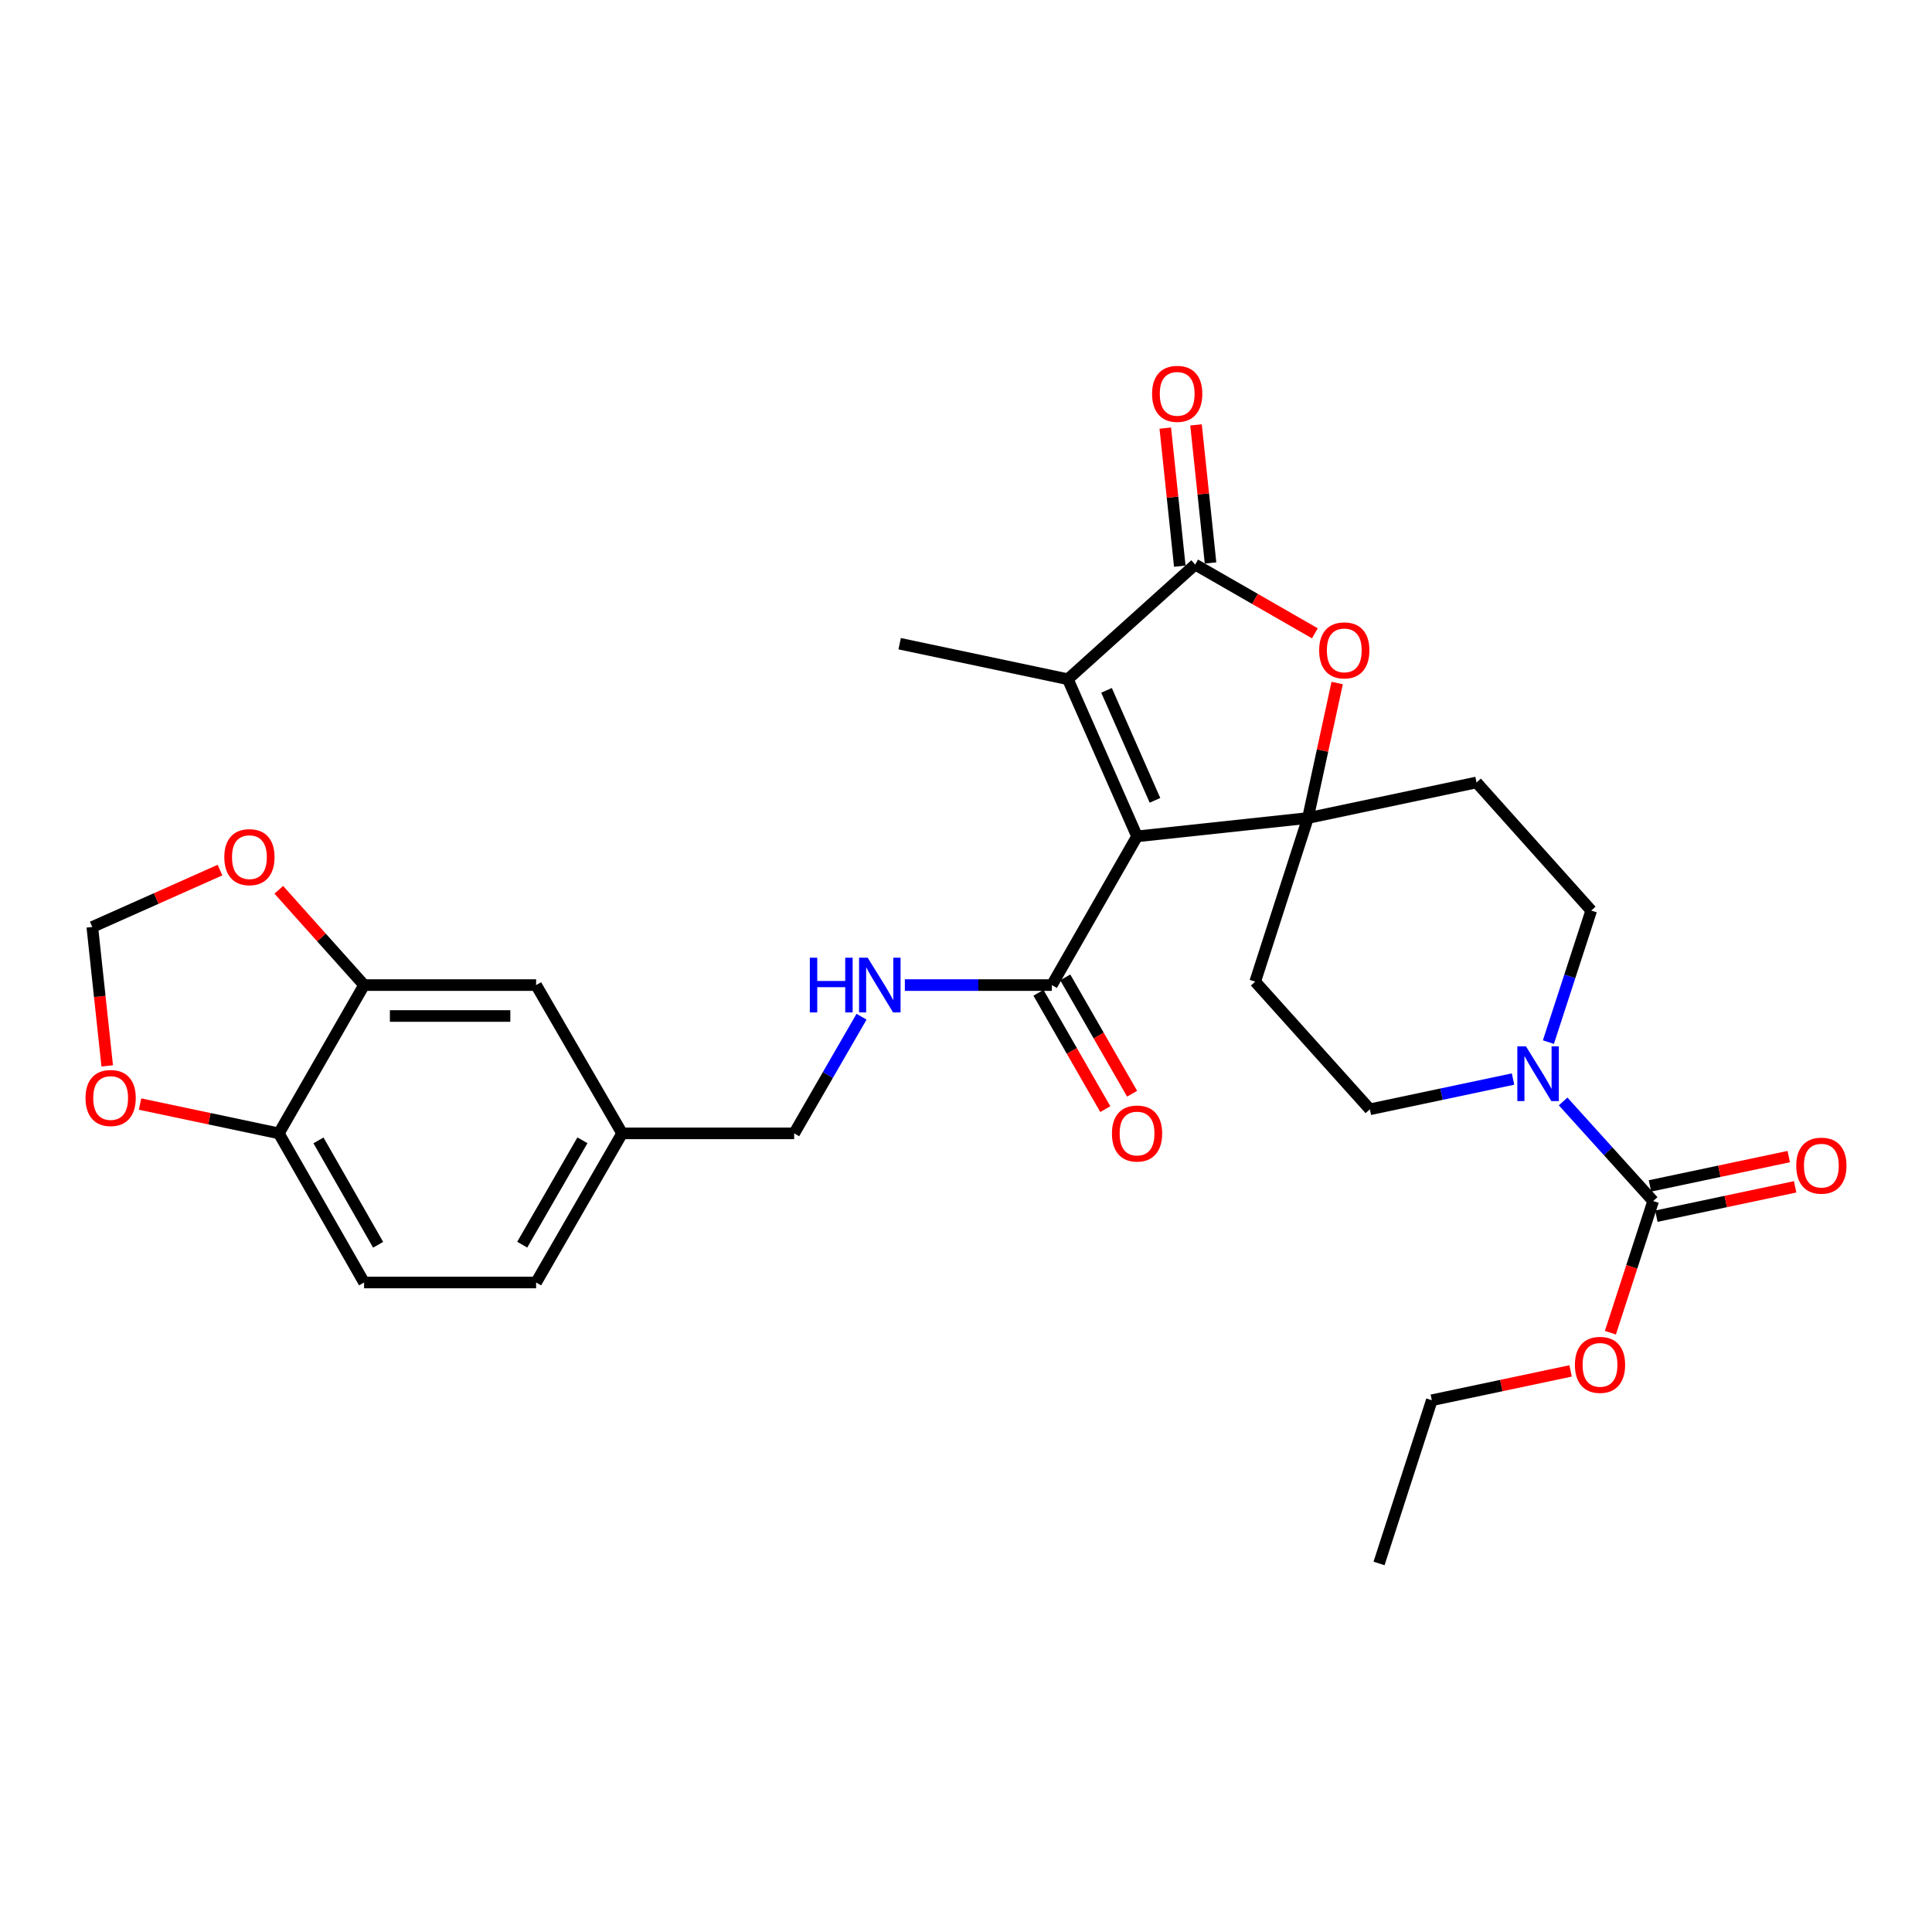 <?xml version='1.0' encoding='iso-8859-1'?>
<svg version='1.1' baseProfile='full'
              xmlns='http://www.w3.org/2000/svg'
                      xmlns:rdkit='http://www.rdkit.org/xml'
                      xmlns:xlink='http://www.w3.org/1999/xlink'
                  xml:space='preserve'
width='1000px' height='1000px' viewBox='0 0 1000 1000'>
<!-- END OF HEADER -->
<rect style='opacity:1.0;fill:#FFFFFF;stroke:none' width='1000' height='1000' x='0' y='0'> </rect>
<path class='bond-0' d='M 588.536,432.899 L 676.983,423.403' style='fill:none;fill-rule:evenodd;stroke:#000000;stroke-width:6px;stroke-linecap:butt;stroke-linejoin:miter;stroke-opacity:1' />
<path class='bond-1' d='M 588.536,432.899 L 552.723,351.565' style='fill:none;fill-rule:evenodd;stroke:#000000;stroke-width:6px;stroke-linecap:butt;stroke-linejoin:miter;stroke-opacity:1' />
<path class='bond-1' d='M 597.811,414.249 L 572.742,357.316' style='fill:none;fill-rule:evenodd;stroke:#000000;stroke-width:6px;stroke-linecap:butt;stroke-linejoin:miter;stroke-opacity:1' />
<path class='bond-4' d='M 588.536,432.899 L 544.437,509.876' style='fill:none;fill-rule:evenodd;stroke:#000000;stroke-width:6px;stroke-linecap:butt;stroke-linejoin:miter;stroke-opacity:1' />
<path class='bond-3' d='M 676.983,423.403 L 684.55,388.466' style='fill:none;fill-rule:evenodd;stroke:#000000;stroke-width:6px;stroke-linecap:butt;stroke-linejoin:miter;stroke-opacity:1' />
<path class='bond-3' d='M 684.55,388.466 L 692.117,353.53' style='fill:none;fill-rule:evenodd;stroke:#FF0000;stroke-width:6px;stroke-linecap:butt;stroke-linejoin:miter;stroke-opacity:1' />
<path class='bond-7' d='M 676.983,423.403 L 649.687,508.098' style='fill:none;fill-rule:evenodd;stroke:#000000;stroke-width:6px;stroke-linecap:butt;stroke-linejoin:miter;stroke-opacity:1' />
<path class='bond-8' d='M 676.983,423.403 L 764.247,404.999' style='fill:none;fill-rule:evenodd;stroke:#000000;stroke-width:6px;stroke-linecap:butt;stroke-linejoin:miter;stroke-opacity:1' />
<path class='bond-2' d='M 552.723,351.565 L 618.614,292.218' style='fill:none;fill-rule:evenodd;stroke:#000000;stroke-width:6px;stroke-linecap:butt;stroke-linejoin:miter;stroke-opacity:1' />
<path class='bond-25' d='M 552.723,351.565 L 465.663,333.178' style='fill:none;fill-rule:evenodd;stroke:#000000;stroke-width:6px;stroke-linecap:butt;stroke-linejoin:miter;stroke-opacity:1' />
<path class='bond-15' d='M 626.572,291.381 L 622.815,255.649' style='fill:none;fill-rule:evenodd;stroke:#000000;stroke-width:6px;stroke-linecap:butt;stroke-linejoin:miter;stroke-opacity:1' />
<path class='bond-15' d='M 622.815,255.649 L 619.057,219.918' style='fill:none;fill-rule:evenodd;stroke:#FF0000;stroke-width:6px;stroke-linecap:butt;stroke-linejoin:miter;stroke-opacity:1' />
<path class='bond-15' d='M 610.656,293.054 L 606.899,257.323' style='fill:none;fill-rule:evenodd;stroke:#000000;stroke-width:6px;stroke-linecap:butt;stroke-linejoin:miter;stroke-opacity:1' />
<path class='bond-15' d='M 606.899,257.323 L 603.142,221.591' style='fill:none;fill-rule:evenodd;stroke:#FF0000;stroke-width:6px;stroke-linecap:butt;stroke-linejoin:miter;stroke-opacity:1' />
<path class='bond-29' d='M 618.614,292.218 L 649.592,310.01' style='fill:none;fill-rule:evenodd;stroke:#000000;stroke-width:6px;stroke-linecap:butt;stroke-linejoin:miter;stroke-opacity:1' />
<path class='bond-29' d='M 649.592,310.01 L 680.571,327.803' style='fill:none;fill-rule:evenodd;stroke:#FF0000;stroke-width:6px;stroke-linecap:butt;stroke-linejoin:miter;stroke-opacity:1' />
<path class='bond-10' d='M 544.437,509.876 L 506.394,509.876' style='fill:none;fill-rule:evenodd;stroke:#000000;stroke-width:6px;stroke-linecap:butt;stroke-linejoin:miter;stroke-opacity:1' />
<path class='bond-10' d='M 506.394,509.876 L 468.352,509.876' style='fill:none;fill-rule:evenodd;stroke:#0000FF;stroke-width:6px;stroke-linecap:butt;stroke-linejoin:miter;stroke-opacity:1' />
<path class='bond-19' d='M 537.499,513.862 L 554.799,543.974' style='fill:none;fill-rule:evenodd;stroke:#000000;stroke-width:6px;stroke-linecap:butt;stroke-linejoin:miter;stroke-opacity:1' />
<path class='bond-19' d='M 554.799,543.974 L 572.099,574.085' style='fill:none;fill-rule:evenodd;stroke:#FF0000;stroke-width:6px;stroke-linecap:butt;stroke-linejoin:miter;stroke-opacity:1' />
<path class='bond-19' d='M 551.375,505.89 L 568.675,536.001' style='fill:none;fill-rule:evenodd;stroke:#000000;stroke-width:6px;stroke-linecap:butt;stroke-linejoin:miter;stroke-opacity:1' />
<path class='bond-19' d='M 568.675,536.001 L 585.975,566.112' style='fill:none;fill-rule:evenodd;stroke:#FF0000;stroke-width:6px;stroke-linecap:butt;stroke-linejoin:miter;stroke-opacity:1' />
<path class='bond-5' d='M 801.446,539.39 L 812.533,505.344' style='fill:none;fill-rule:evenodd;stroke:#0000FF;stroke-width:6px;stroke-linecap:butt;stroke-linejoin:miter;stroke-opacity:1' />
<path class='bond-5' d='M 812.533,505.344 L 823.62,471.299' style='fill:none;fill-rule:evenodd;stroke:#000000;stroke-width:6px;stroke-linecap:butt;stroke-linejoin:miter;stroke-opacity:1' />
<path class='bond-6' d='M 809.072,570.109 L 832.372,595.885' style='fill:none;fill-rule:evenodd;stroke:#0000FF;stroke-width:6px;stroke-linecap:butt;stroke-linejoin:miter;stroke-opacity:1' />
<path class='bond-6' d='M 832.372,595.885 L 855.672,621.662' style='fill:none;fill-rule:evenodd;stroke:#000000;stroke-width:6px;stroke-linecap:butt;stroke-linejoin:miter;stroke-opacity:1' />
<path class='bond-30' d='M 783.147,558.512 L 746.1,566.344' style='fill:none;fill-rule:evenodd;stroke:#0000FF;stroke-width:6px;stroke-linecap:butt;stroke-linejoin:miter;stroke-opacity:1' />
<path class='bond-30' d='M 746.1,566.344 L 709.052,574.175' style='fill:none;fill-rule:evenodd;stroke:#000000;stroke-width:6px;stroke-linecap:butt;stroke-linejoin:miter;stroke-opacity:1' />
<path class='bond-18' d='M 857.327,629.49 L 893.245,621.898' style='fill:none;fill-rule:evenodd;stroke:#000000;stroke-width:6px;stroke-linecap:butt;stroke-linejoin:miter;stroke-opacity:1' />
<path class='bond-18' d='M 893.245,621.898 L 929.162,614.305' style='fill:none;fill-rule:evenodd;stroke:#FF0000;stroke-width:6px;stroke-linecap:butt;stroke-linejoin:miter;stroke-opacity:1' />
<path class='bond-18' d='M 854.017,613.833 L 889.935,606.24' style='fill:none;fill-rule:evenodd;stroke:#000000;stroke-width:6px;stroke-linecap:butt;stroke-linejoin:miter;stroke-opacity:1' />
<path class='bond-18' d='M 889.935,606.24 L 925.852,598.647' style='fill:none;fill-rule:evenodd;stroke:#FF0000;stroke-width:6px;stroke-linecap:butt;stroke-linejoin:miter;stroke-opacity:1' />
<path class='bond-22' d='M 855.672,621.662 L 844.605,655.74' style='fill:none;fill-rule:evenodd;stroke:#000000;stroke-width:6px;stroke-linecap:butt;stroke-linejoin:miter;stroke-opacity:1' />
<path class='bond-22' d='M 844.605,655.74 L 833.537,689.819' style='fill:none;fill-rule:evenodd;stroke:#FF0000;stroke-width:6px;stroke-linecap:butt;stroke-linejoin:miter;stroke-opacity:1' />
<path class='bond-14' d='M 649.687,508.098 L 709.052,574.175' style='fill:none;fill-rule:evenodd;stroke:#000000;stroke-width:6px;stroke-linecap:butt;stroke-linejoin:miter;stroke-opacity:1' />
<path class='bond-13' d='M 764.247,404.999 L 823.62,471.299' style='fill:none;fill-rule:evenodd;stroke:#000000;stroke-width:6px;stroke-linecap:butt;stroke-linejoin:miter;stroke-opacity:1' />
<path class='bond-9' d='M 188.445,509.876 L 277.496,509.876' style='fill:none;fill-rule:evenodd;stroke:#000000;stroke-width:6px;stroke-linecap:butt;stroke-linejoin:miter;stroke-opacity:1' />
<path class='bond-9' d='M 201.802,525.88 L 264.138,525.88' style='fill:none;fill-rule:evenodd;stroke:#000000;stroke-width:6px;stroke-linecap:butt;stroke-linejoin:miter;stroke-opacity:1' />
<path class='bond-12' d='M 188.445,509.876 L 166.373,485.219' style='fill:none;fill-rule:evenodd;stroke:#000000;stroke-width:6px;stroke-linecap:butt;stroke-linejoin:miter;stroke-opacity:1' />
<path class='bond-12' d='M 166.373,485.219 L 144.301,460.561' style='fill:none;fill-rule:evenodd;stroke:#FF0000;stroke-width:6px;stroke-linecap:butt;stroke-linejoin:miter;stroke-opacity:1' />
<path class='bond-31' d='M 188.445,509.876 L 144.328,586.631' style='fill:none;fill-rule:evenodd;stroke:#000000;stroke-width:6px;stroke-linecap:butt;stroke-linejoin:miter;stroke-opacity:1' />
<path class='bond-24' d='M 445.927,526.252 L 428.491,556.442' style='fill:none;fill-rule:evenodd;stroke:#0000FF;stroke-width:6px;stroke-linecap:butt;stroke-linejoin:miter;stroke-opacity:1' />
<path class='bond-24' d='M 428.491,556.442 L 411.055,586.631' style='fill:none;fill-rule:evenodd;stroke:#000000;stroke-width:6px;stroke-linecap:butt;stroke-linejoin:miter;stroke-opacity:1' />
<path class='bond-11' d='M 144.328,586.631 L 188.445,663.813' style='fill:none;fill-rule:evenodd;stroke:#000000;stroke-width:6px;stroke-linecap:butt;stroke-linejoin:miter;stroke-opacity:1' />
<path class='bond-11' d='M 164.839,590.267 L 195.721,644.294' style='fill:none;fill-rule:evenodd;stroke:#000000;stroke-width:6px;stroke-linecap:butt;stroke-linejoin:miter;stroke-opacity:1' />
<path class='bond-16' d='M 144.328,586.631 L 108.41,579.046' style='fill:none;fill-rule:evenodd;stroke:#000000;stroke-width:6px;stroke-linecap:butt;stroke-linejoin:miter;stroke-opacity:1' />
<path class='bond-16' d='M 108.41,579.046 L 72.493,571.46' style='fill:none;fill-rule:evenodd;stroke:#FF0000;stroke-width:6px;stroke-linecap:butt;stroke-linejoin:miter;stroke-opacity:1' />
<path class='bond-17' d='M 113.872,450.358 L 80.822,465.078' style='fill:none;fill-rule:evenodd;stroke:#FF0000;stroke-width:6px;stroke-linecap:butt;stroke-linejoin:miter;stroke-opacity:1' />
<path class='bond-17' d='M 80.822,465.078 L 47.773,479.798' style='fill:none;fill-rule:evenodd;stroke:#000000;stroke-width:6px;stroke-linecap:butt;stroke-linejoin:miter;stroke-opacity:1' />
<path class='bond-32' d='M 55.492,551.701 L 51.632,515.75' style='fill:none;fill-rule:evenodd;stroke:#FF0000;stroke-width:6px;stroke-linecap:butt;stroke-linejoin:miter;stroke-opacity:1' />
<path class='bond-32' d='M 51.632,515.75 L 47.773,479.798' style='fill:none;fill-rule:evenodd;stroke:#000000;stroke-width:6px;stroke-linecap:butt;stroke-linejoin:miter;stroke-opacity:1' />
<path class='bond-20' d='M 277.496,509.876 L 322.004,586.631' style='fill:none;fill-rule:evenodd;stroke:#000000;stroke-width:6px;stroke-linecap:butt;stroke-linejoin:miter;stroke-opacity:1' />
<path class='bond-21' d='M 188.445,663.813 L 277.496,663.813' style='fill:none;fill-rule:evenodd;stroke:#000000;stroke-width:6px;stroke-linecap:butt;stroke-linejoin:miter;stroke-opacity:1' />
<path class='bond-27' d='M 812.939,709.582 L 777.021,717.171' style='fill:none;fill-rule:evenodd;stroke:#FF0000;stroke-width:6px;stroke-linecap:butt;stroke-linejoin:miter;stroke-opacity:1' />
<path class='bond-27' d='M 777.021,717.171 L 741.104,724.761' style='fill:none;fill-rule:evenodd;stroke:#000000;stroke-width:6px;stroke-linecap:butt;stroke-linejoin:miter;stroke-opacity:1' />
<path class='bond-23' d='M 322.004,586.631 L 411.055,586.631' style='fill:none;fill-rule:evenodd;stroke:#000000;stroke-width:6px;stroke-linecap:butt;stroke-linejoin:miter;stroke-opacity:1' />
<path class='bond-26' d='M 322.004,586.631 L 277.496,663.813' style='fill:none;fill-rule:evenodd;stroke:#000000;stroke-width:6px;stroke-linecap:butt;stroke-linejoin:miter;stroke-opacity:1' />
<path class='bond-26' d='M 301.464,590.214 L 270.308,644.241' style='fill:none;fill-rule:evenodd;stroke:#000000;stroke-width:6px;stroke-linecap:butt;stroke-linejoin:miter;stroke-opacity:1' />
<path class='bond-28' d='M 741.104,724.761 L 713.791,809.242' style='fill:none;fill-rule:evenodd;stroke:#000000;stroke-width:6px;stroke-linecap:butt;stroke-linejoin:miter;stroke-opacity:1' />
<path  class='atom-4' d='M 682.796 336.628
Q 682.796 329.828, 686.156 326.028
Q 689.516 322.228, 695.796 322.228
Q 702.076 322.228, 705.436 326.028
Q 708.796 329.828, 708.796 336.628
Q 708.796 343.508, 705.396 347.428
Q 701.996 351.308, 695.796 351.308
Q 689.556 351.308, 686.156 347.428
Q 682.796 343.548, 682.796 336.628
M 695.796 348.108
Q 700.116 348.108, 702.436 345.228
Q 704.796 342.308, 704.796 336.628
Q 704.796 331.068, 702.436 328.268
Q 700.116 325.428, 695.796 325.428
Q 691.476 325.428, 689.116 328.228
Q 686.796 331.028, 686.796 336.628
Q 686.796 342.348, 689.116 345.228
Q 691.476 348.108, 695.796 348.108
' fill='#FF0000'/>
<path  class='atom-6' d='M 789.852 541.611
L 799.132 556.611
Q 800.052 558.091, 801.532 560.771
Q 803.012 563.451, 803.092 563.611
L 803.092 541.611
L 806.852 541.611
L 806.852 569.931
L 802.972 569.931
L 793.012 553.531
Q 791.852 551.611, 790.612 549.411
Q 789.412 547.211, 789.052 546.531
L 789.052 569.931
L 785.372 569.931
L 785.372 541.611
L 789.852 541.611
' fill='#0000FF'/>
<path  class='atom-11' d='M 419.165 495.716
L 423.005 495.716
L 423.005 507.756
L 437.485 507.756
L 437.485 495.716
L 441.325 495.716
L 441.325 524.036
L 437.485 524.036
L 437.485 510.956
L 423.005 510.956
L 423.005 524.036
L 419.165 524.036
L 419.165 495.716
' fill='#0000FF'/>
<path  class='atom-11' d='M 449.125 495.716
L 458.405 510.716
Q 459.325 512.196, 460.805 514.876
Q 462.285 517.556, 462.365 517.716
L 462.365 495.716
L 466.125 495.716
L 466.125 524.036
L 462.245 524.036
L 452.285 507.636
Q 451.125 505.716, 449.885 503.516
Q 448.685 501.316, 448.325 500.636
L 448.325 524.036
L 444.645 524.036
L 444.645 495.716
L 449.125 495.716
' fill='#0000FF'/>
<path  class='atom-13' d='M 116.098 443.657
Q 116.098 436.857, 119.458 433.057
Q 122.818 429.257, 129.098 429.257
Q 135.378 429.257, 138.738 433.057
Q 142.098 436.857, 142.098 443.657
Q 142.098 450.537, 138.698 454.457
Q 135.298 458.337, 129.098 458.337
Q 122.858 458.337, 119.458 454.457
Q 116.098 450.577, 116.098 443.657
M 129.098 455.137
Q 133.418 455.137, 135.738 452.257
Q 138.098 449.337, 138.098 443.657
Q 138.098 438.097, 135.738 435.297
Q 133.418 432.457, 129.098 432.457
Q 124.778 432.457, 122.418 435.257
Q 120.098 438.057, 120.098 443.657
Q 120.098 449.377, 122.418 452.257
Q 124.778 455.137, 129.098 455.137
' fill='#FF0000'/>
<path  class='atom-16' d='M 596.314 203.851
Q 596.314 197.051, 599.674 193.251
Q 603.034 189.451, 609.314 189.451
Q 615.594 189.451, 618.954 193.251
Q 622.314 197.051, 622.314 203.851
Q 622.314 210.731, 618.914 214.651
Q 615.514 218.531, 609.314 218.531
Q 603.074 218.531, 599.674 214.651
Q 596.314 210.771, 596.314 203.851
M 609.314 215.331
Q 613.634 215.331, 615.954 212.451
Q 618.314 209.531, 618.314 203.851
Q 618.314 198.291, 615.954 195.491
Q 613.634 192.651, 609.314 192.651
Q 604.994 192.651, 602.634 195.451
Q 600.314 198.251, 600.314 203.851
Q 600.314 209.571, 602.634 212.451
Q 604.994 215.331, 609.314 215.331
' fill='#FF0000'/>
<path  class='atom-17' d='M 44.268 568.325
Q 44.268 561.525, 47.628 557.725
Q 50.988 553.925, 57.268 553.925
Q 63.548 553.925, 66.908 557.725
Q 70.268 561.525, 70.268 568.325
Q 70.268 575.205, 66.868 579.125
Q 63.468 583.005, 57.268 583.005
Q 51.028 583.005, 47.628 579.125
Q 44.268 575.245, 44.268 568.325
M 57.268 579.805
Q 61.588 579.805, 63.908 576.925
Q 66.268 574.005, 66.268 568.325
Q 66.268 562.765, 63.908 559.965
Q 61.588 557.125, 57.268 557.125
Q 52.948 557.125, 50.588 559.925
Q 48.268 562.725, 48.268 568.325
Q 48.268 574.045, 50.588 576.925
Q 52.948 579.805, 57.268 579.805
' fill='#FF0000'/>
<path  class='atom-19' d='M 929.732 603.337
Q 929.732 596.537, 933.092 592.737
Q 936.452 588.937, 942.732 588.937
Q 949.012 588.937, 952.372 592.737
Q 955.732 596.537, 955.732 603.337
Q 955.732 610.217, 952.332 614.137
Q 948.932 618.017, 942.732 618.017
Q 936.492 618.017, 933.092 614.137
Q 929.732 610.257, 929.732 603.337
M 942.732 614.817
Q 947.052 614.817, 949.372 611.937
Q 951.732 609.017, 951.732 603.337
Q 951.732 597.777, 949.372 594.977
Q 947.052 592.137, 942.732 592.137
Q 938.412 592.137, 936.052 594.937
Q 933.732 597.737, 933.732 603.337
Q 933.732 609.057, 936.052 611.937
Q 938.412 614.817, 942.732 614.817
' fill='#FF0000'/>
<path  class='atom-20' d='M 575.536 586.711
Q 575.536 579.911, 578.896 576.111
Q 582.256 572.311, 588.536 572.311
Q 594.816 572.311, 598.176 576.111
Q 601.536 579.911, 601.536 586.711
Q 601.536 593.591, 598.136 597.511
Q 594.736 601.391, 588.536 601.391
Q 582.296 601.391, 578.896 597.511
Q 575.536 593.631, 575.536 586.711
M 588.536 598.191
Q 592.856 598.191, 595.176 595.311
Q 597.536 592.391, 597.536 586.711
Q 597.536 581.151, 595.176 578.351
Q 592.856 575.511, 588.536 575.511
Q 584.216 575.511, 581.856 578.311
Q 579.536 581.111, 579.536 586.711
Q 579.536 592.431, 581.856 595.311
Q 584.216 598.191, 588.536 598.191
' fill='#FF0000'/>
<path  class='atom-23' d='M 815.164 706.445
Q 815.164 699.645, 818.524 695.845
Q 821.884 692.045, 828.164 692.045
Q 834.444 692.045, 837.804 695.845
Q 841.164 699.645, 841.164 706.445
Q 841.164 713.325, 837.764 717.245
Q 834.364 721.125, 828.164 721.125
Q 821.924 721.125, 818.524 717.245
Q 815.164 713.365, 815.164 706.445
M 828.164 717.925
Q 832.484 717.925, 834.804 715.045
Q 837.164 712.125, 837.164 706.445
Q 837.164 700.885, 834.804 698.085
Q 832.484 695.245, 828.164 695.245
Q 823.844 695.245, 821.484 698.045
Q 819.164 700.845, 819.164 706.445
Q 819.164 712.165, 821.484 715.045
Q 823.844 717.925, 828.164 717.925
' fill='#FF0000'/>
</svg>
